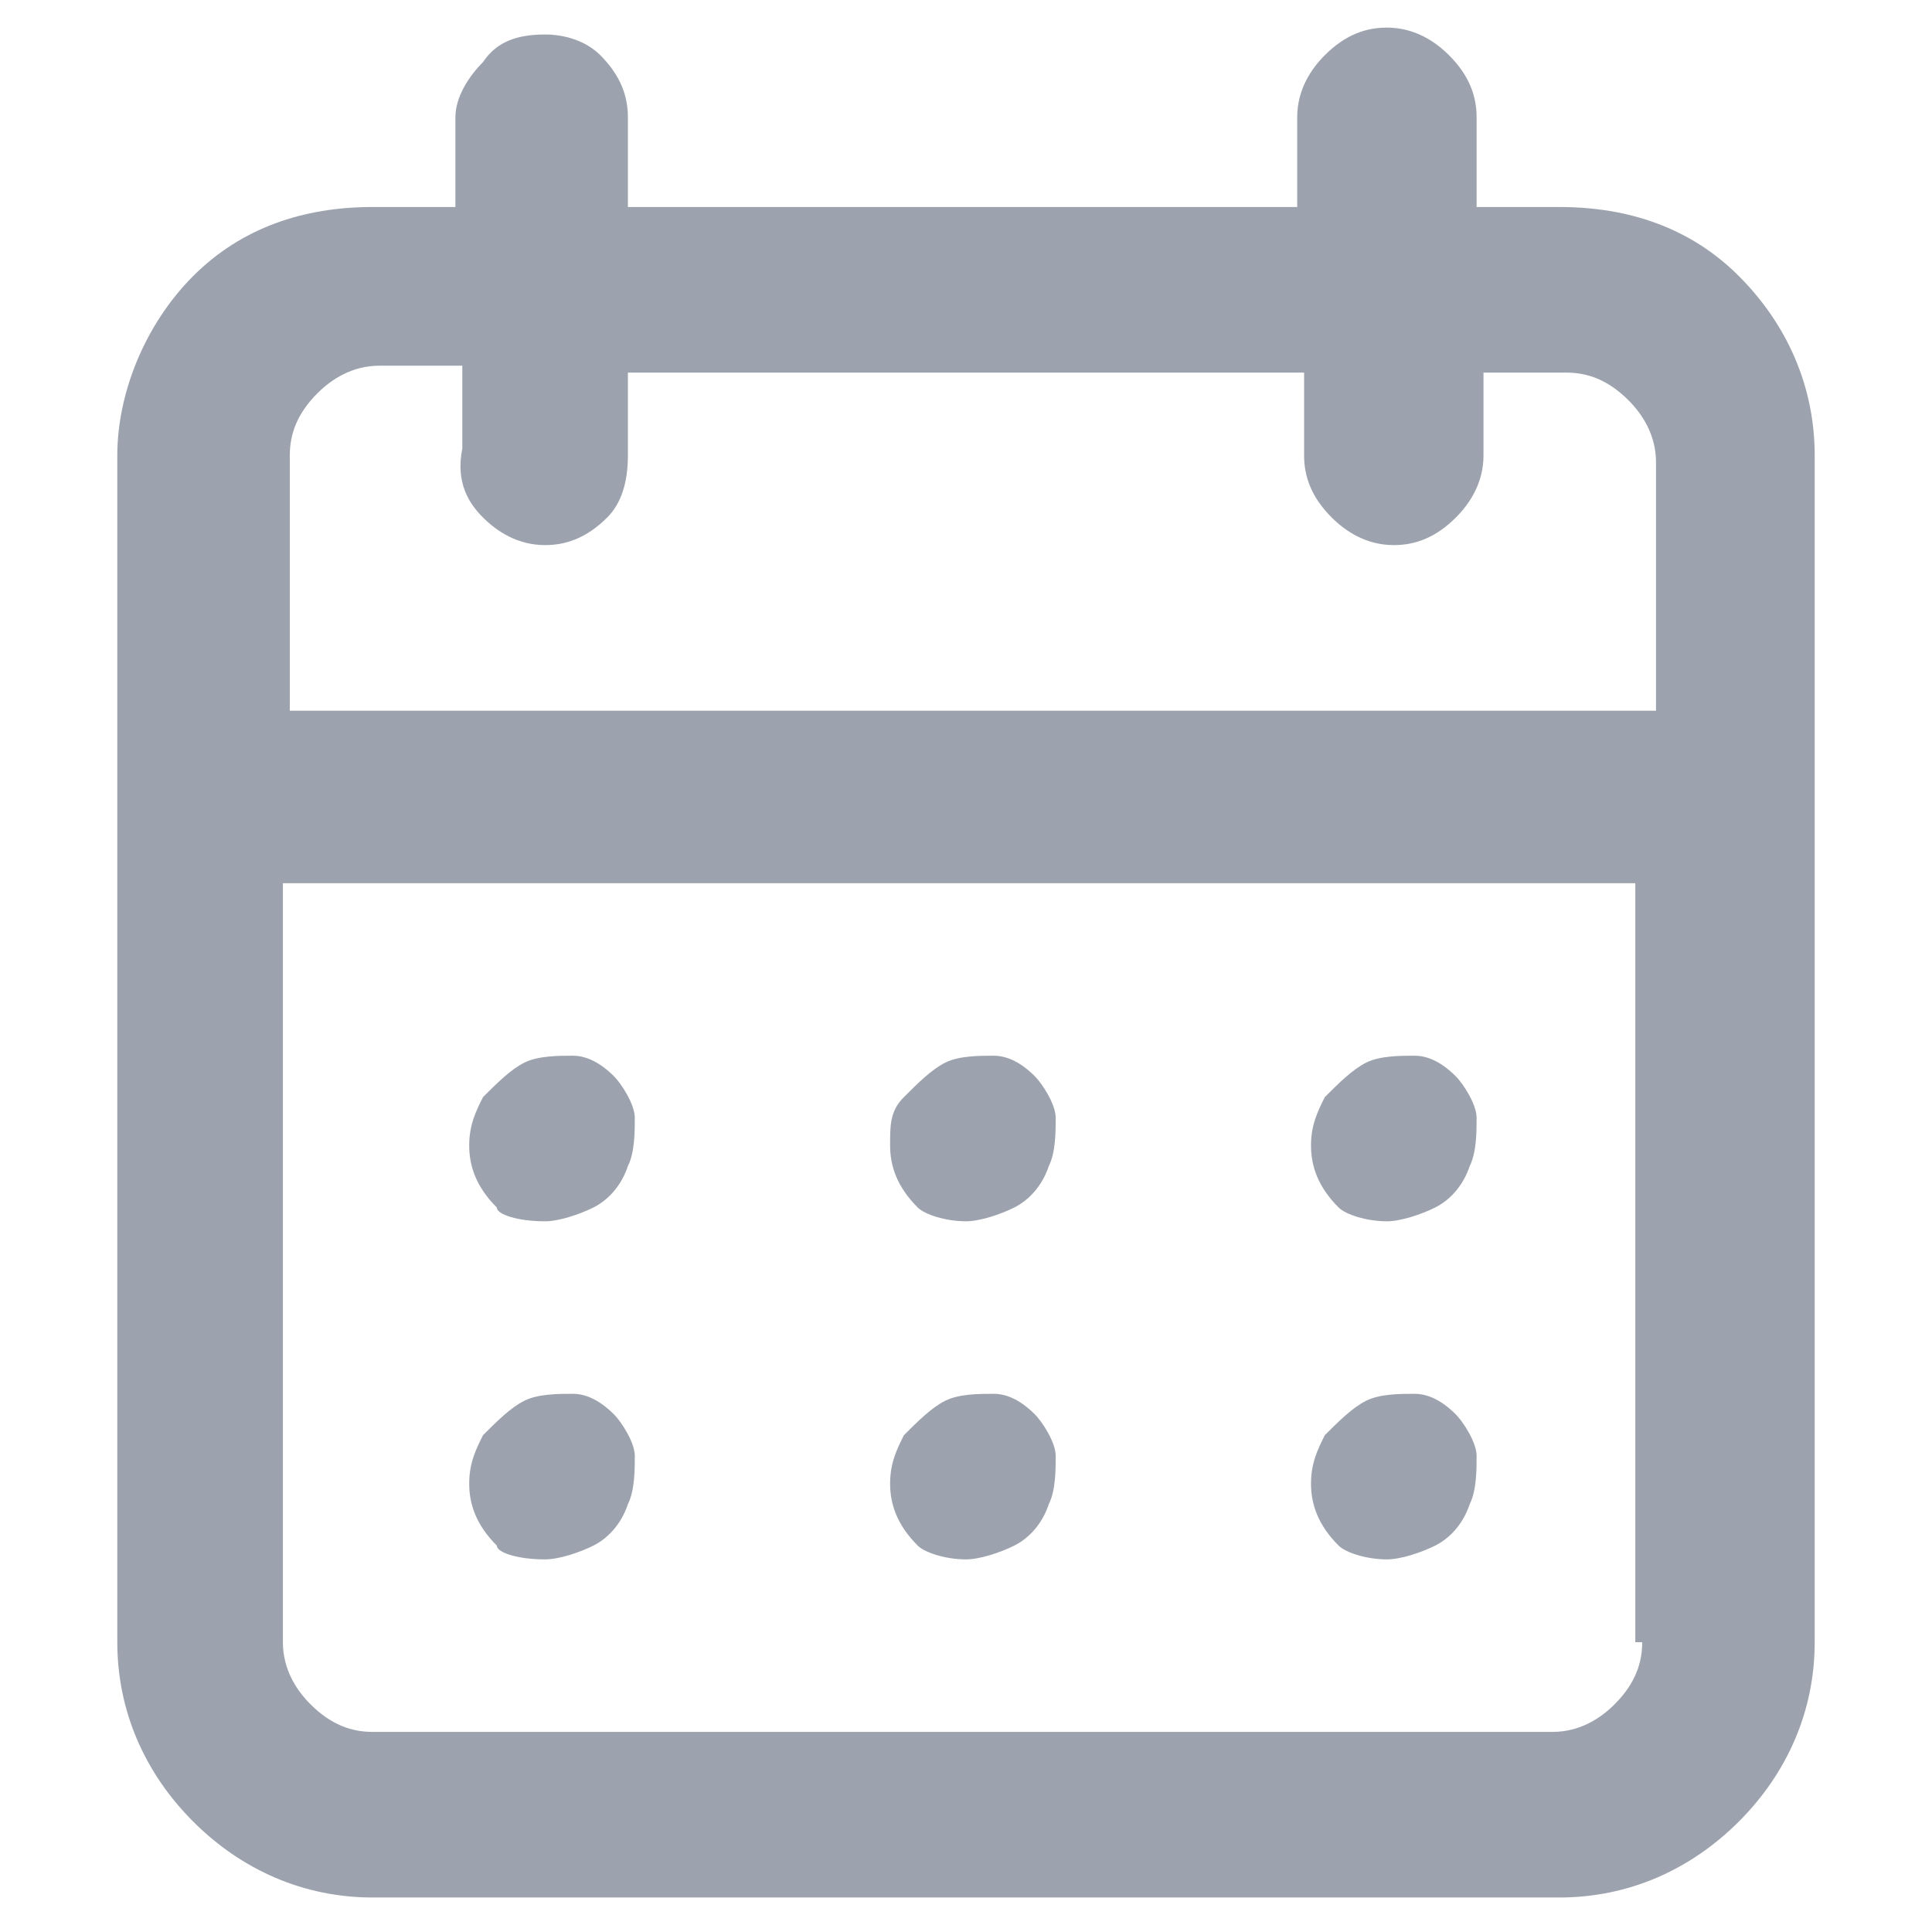 <?xml version="1.0" encoding="utf-8"?>
<!-- Generator: Adobe Illustrator 27.8.1, SVG Export Plug-In . SVG Version: 6.00 Build 0)  -->
<svg version="1.1" id="Layer_1" xmlns="http://www.w3.org/2000/svg" xmlns:xlink="http://www.w3.org/1999/xlink" x="0px" y="0px"
	 viewBox="0 0 28 28" style="enable-background:new 0 0 28 28;" xml:space="preserve">
<style type="text/css">
	.st0{fill:#9DA3AE;}
</style>
<path id="calendar" class="st0" d="M14,22.6c0.2,0,0.5-0.1,0.7-0.2c0.2-0.1,0.4-0.3,0.5-0.6c0.1-0.2,0.1-0.5,0.1-0.7
	c0-0.2-0.2-0.5-0.3-0.6c-0.2-0.2-0.4-0.3-0.6-0.3c-0.2,0-0.5,0-0.7,0.1c-0.2,0.1-0.4,0.3-0.6,0.5c-0.1,0.2-0.2,0.4-0.2,0.7
	c0,0.3,0.1,0.6,0.4,0.9C13.4,22.5,13.7,22.6,14,22.6z M20.1,22.6c0.2,0,0.5-0.1,0.7-0.2c0.2-0.1,0.4-0.3,0.5-0.6
	c0.1-0.2,0.1-0.5,0.1-0.7c0-0.2-0.2-0.5-0.3-0.6c-0.2-0.2-0.4-0.3-0.6-0.3c-0.2,0-0.5,0-0.7,0.1c-0.2,0.1-0.4,0.3-0.6,0.5
	c-0.1,0.2-0.2,0.4-0.2,0.7c0,0.3,0.1,0.6,0.4,0.9C19.5,22.5,19.8,22.6,20.1,22.6z M20.1,17.7c0.2,0,0.5-0.1,0.7-0.2
	c0.2-0.1,0.4-0.3,0.5-0.6c0.1-0.2,0.1-0.5,0.1-0.7c0-0.2-0.2-0.5-0.3-0.6c-0.2-0.2-0.4-0.3-0.6-0.3c-0.2,0-0.5,0-0.7,0.1
	c-0.2,0.1-0.4,0.3-0.6,0.5c-0.1,0.2-0.2,0.4-0.2,0.7c0,0.3,0.1,0.6,0.4,0.9C19.5,17.6,19.8,17.7,20.1,17.7z M14,17.7
	c0.2,0,0.5-0.1,0.7-0.2c0.2-0.1,0.4-0.3,0.5-0.6c0.1-0.2,0.1-0.5,0.1-0.7c0-0.2-0.2-0.5-0.3-0.6c-0.2-0.2-0.4-0.3-0.6-0.3
	c-0.2,0-0.5,0-0.7,0.1c-0.2,0.1-0.4,0.3-0.6,0.5s-0.2,0.4-0.2,0.7c0,0.3,0.1,0.6,0.4,0.9C13.4,17.6,13.7,17.7,14,17.7z M22.6,3h-1.2
	V1.7c0-0.3-0.1-0.6-0.4-0.9c-0.2-0.2-0.5-0.4-0.9-0.4c-0.3,0-0.6,0.1-0.9,0.4c-0.2,0.2-0.4,0.5-0.4,0.9V3H9.1V1.7
	c0-0.3-0.1-0.6-0.4-0.9C8.5,0.6,8.2,0.5,7.9,0.5C7.5,0.5,7.2,0.6,7,0.9C6.8,1.1,6.6,1.4,6.6,1.7V3H5.4C4.4,3,3.5,3.3,2.8,4
	C2.1,4.7,1.7,5.7,1.7,6.6v17.2c0,1,0.4,1.9,1.1,2.6c0.7,0.7,1.6,1.1,2.6,1.1h17.2c1,0,1.9-0.4,2.6-1.1s1.1-1.6,1.1-2.6V6.6
	c0-1-0.4-1.9-1.1-2.6C24.5,3.3,23.6,3,22.6,3z M23.8,23.8c0,0.3-0.1,0.6-0.4,0.9c-0.2,0.2-0.5,0.4-0.9,0.4H5.4
	c-0.3,0-0.6-0.1-0.9-0.4c-0.2-0.2-0.4-0.5-0.4-0.9v-11h19.6V23.8z M23.8,10.3H4.2V6.6c0-0.3,0.1-0.6,0.4-0.9
	c0.2-0.2,0.5-0.4,0.9-0.4h1.2v1.2C6.6,7,6.8,7.3,7,7.5c0.2,0.2,0.5,0.4,0.9,0.4c0.3,0,0.6-0.1,0.9-0.4C9,7.3,9.1,7,9.1,6.6V5.4h9.8
	v1.2c0,0.3,0.1,0.6,0.4,0.9c0.2,0.2,0.5,0.4,0.9,0.4c0.3,0,0.6-0.1,0.9-0.4c0.2-0.2,0.4-0.5,0.4-0.9V5.4h1.2c0.3,0,0.6,0.1,0.9,0.4
	c0.2,0.2,0.4,0.5,0.4,0.9V10.3z M7.9,17.7c0.2,0,0.5-0.1,0.7-0.2c0.2-0.1,0.4-0.3,0.5-0.6c0.1-0.2,0.1-0.5,0.1-0.7
	c0-0.2-0.2-0.5-0.3-0.6c-0.2-0.2-0.4-0.3-0.6-0.3c-0.2,0-0.5,0-0.7,0.1c-0.2,0.1-0.4,0.3-0.6,0.5c-0.1,0.2-0.2,0.4-0.2,0.7
	c0,0.3,0.1,0.6,0.4,0.9C7.2,17.6,7.5,17.7,7.9,17.7z M7.9,22.6c0.2,0,0.5-0.1,0.7-0.2c0.2-0.1,0.4-0.3,0.5-0.6
	c0.1-0.2,0.1-0.5,0.1-0.7c0-0.2-0.2-0.5-0.3-0.6c-0.2-0.2-0.4-0.3-0.6-0.3c-0.2,0-0.5,0-0.7,0.1c-0.2,0.1-0.4,0.3-0.6,0.5
	c-0.1,0.2-0.2,0.4-0.2,0.7c0,0.3,0.1,0.6,0.4,0.9C7.2,22.5,7.5,22.6,7.9,22.6z"/>
</svg>
